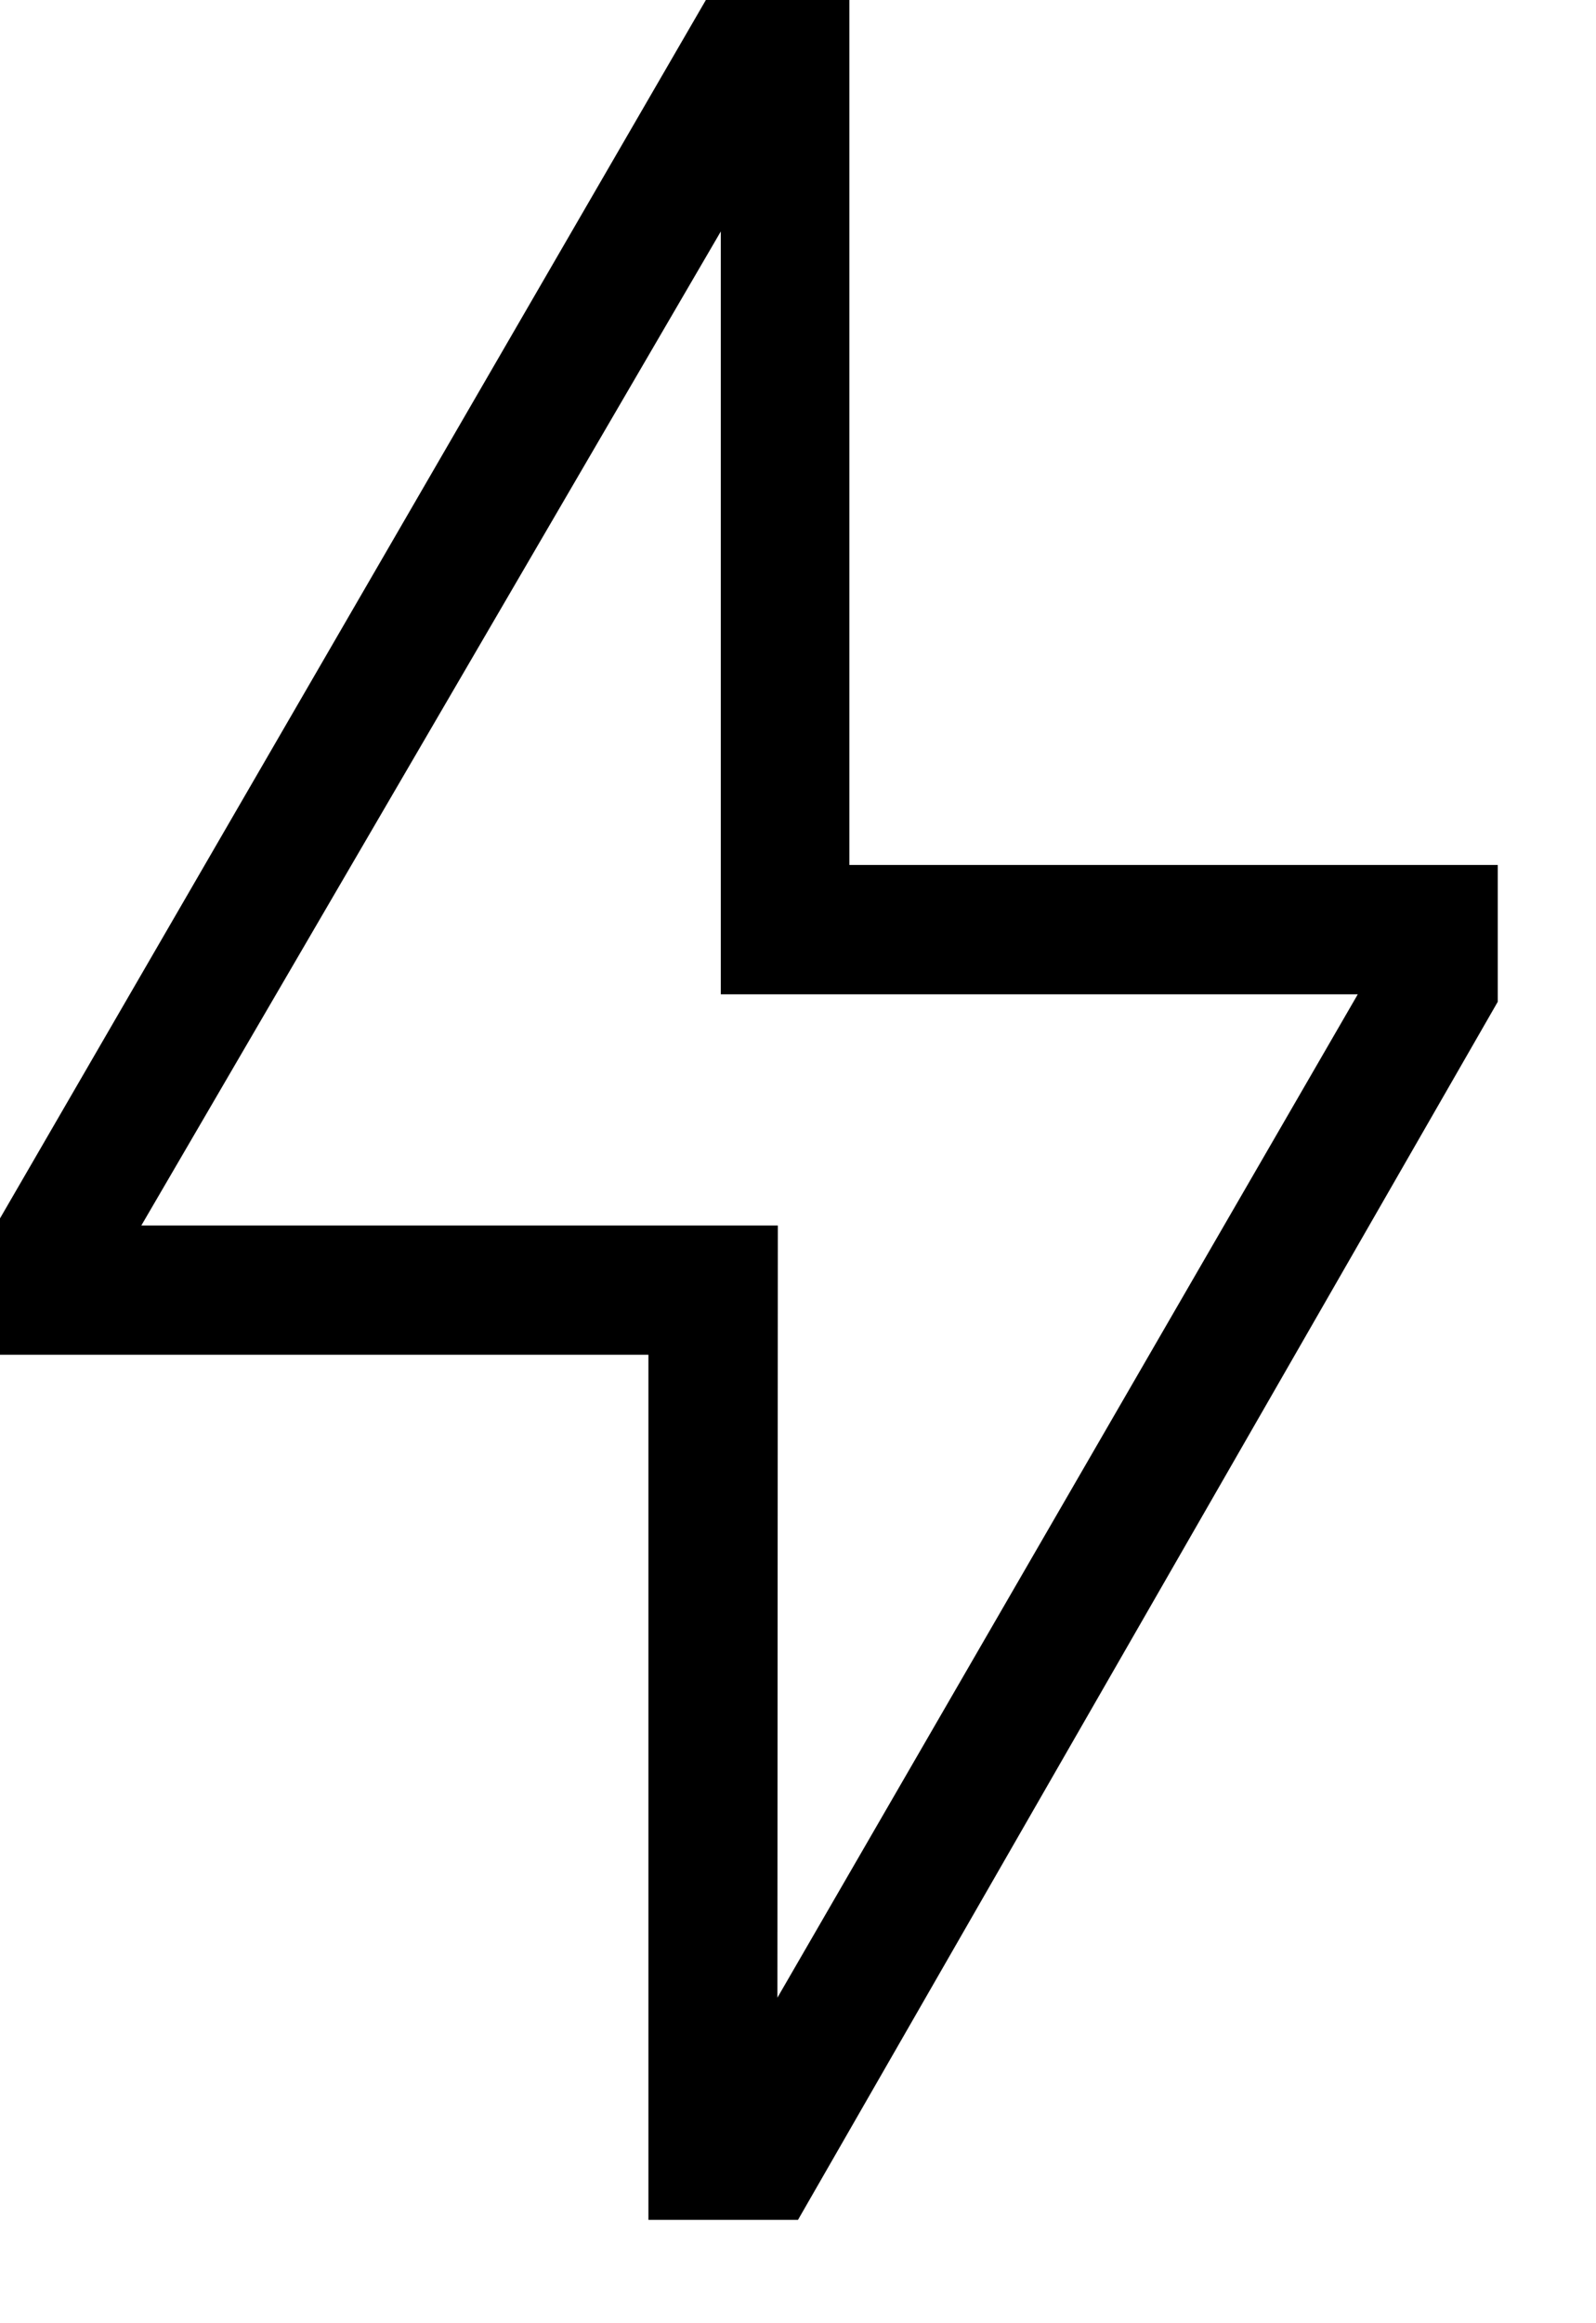 <svg width="11" height="16" viewBox="0 0 11 16" fill="currentColor" xmlns="http://www.w3.org/2000/svg">
<path fill-rule="evenodd" clip-rule="evenodd" d="M4.469 15.288V9.33H0V8.391L4.865 0H5.854V5.957H10.323V6.899L5.5 15.288H4.469ZM5.358 13.758L9.358 6.848H4.968V1.594L0.974 8.44H5.361L5.358 13.758Z"/>
</svg>
